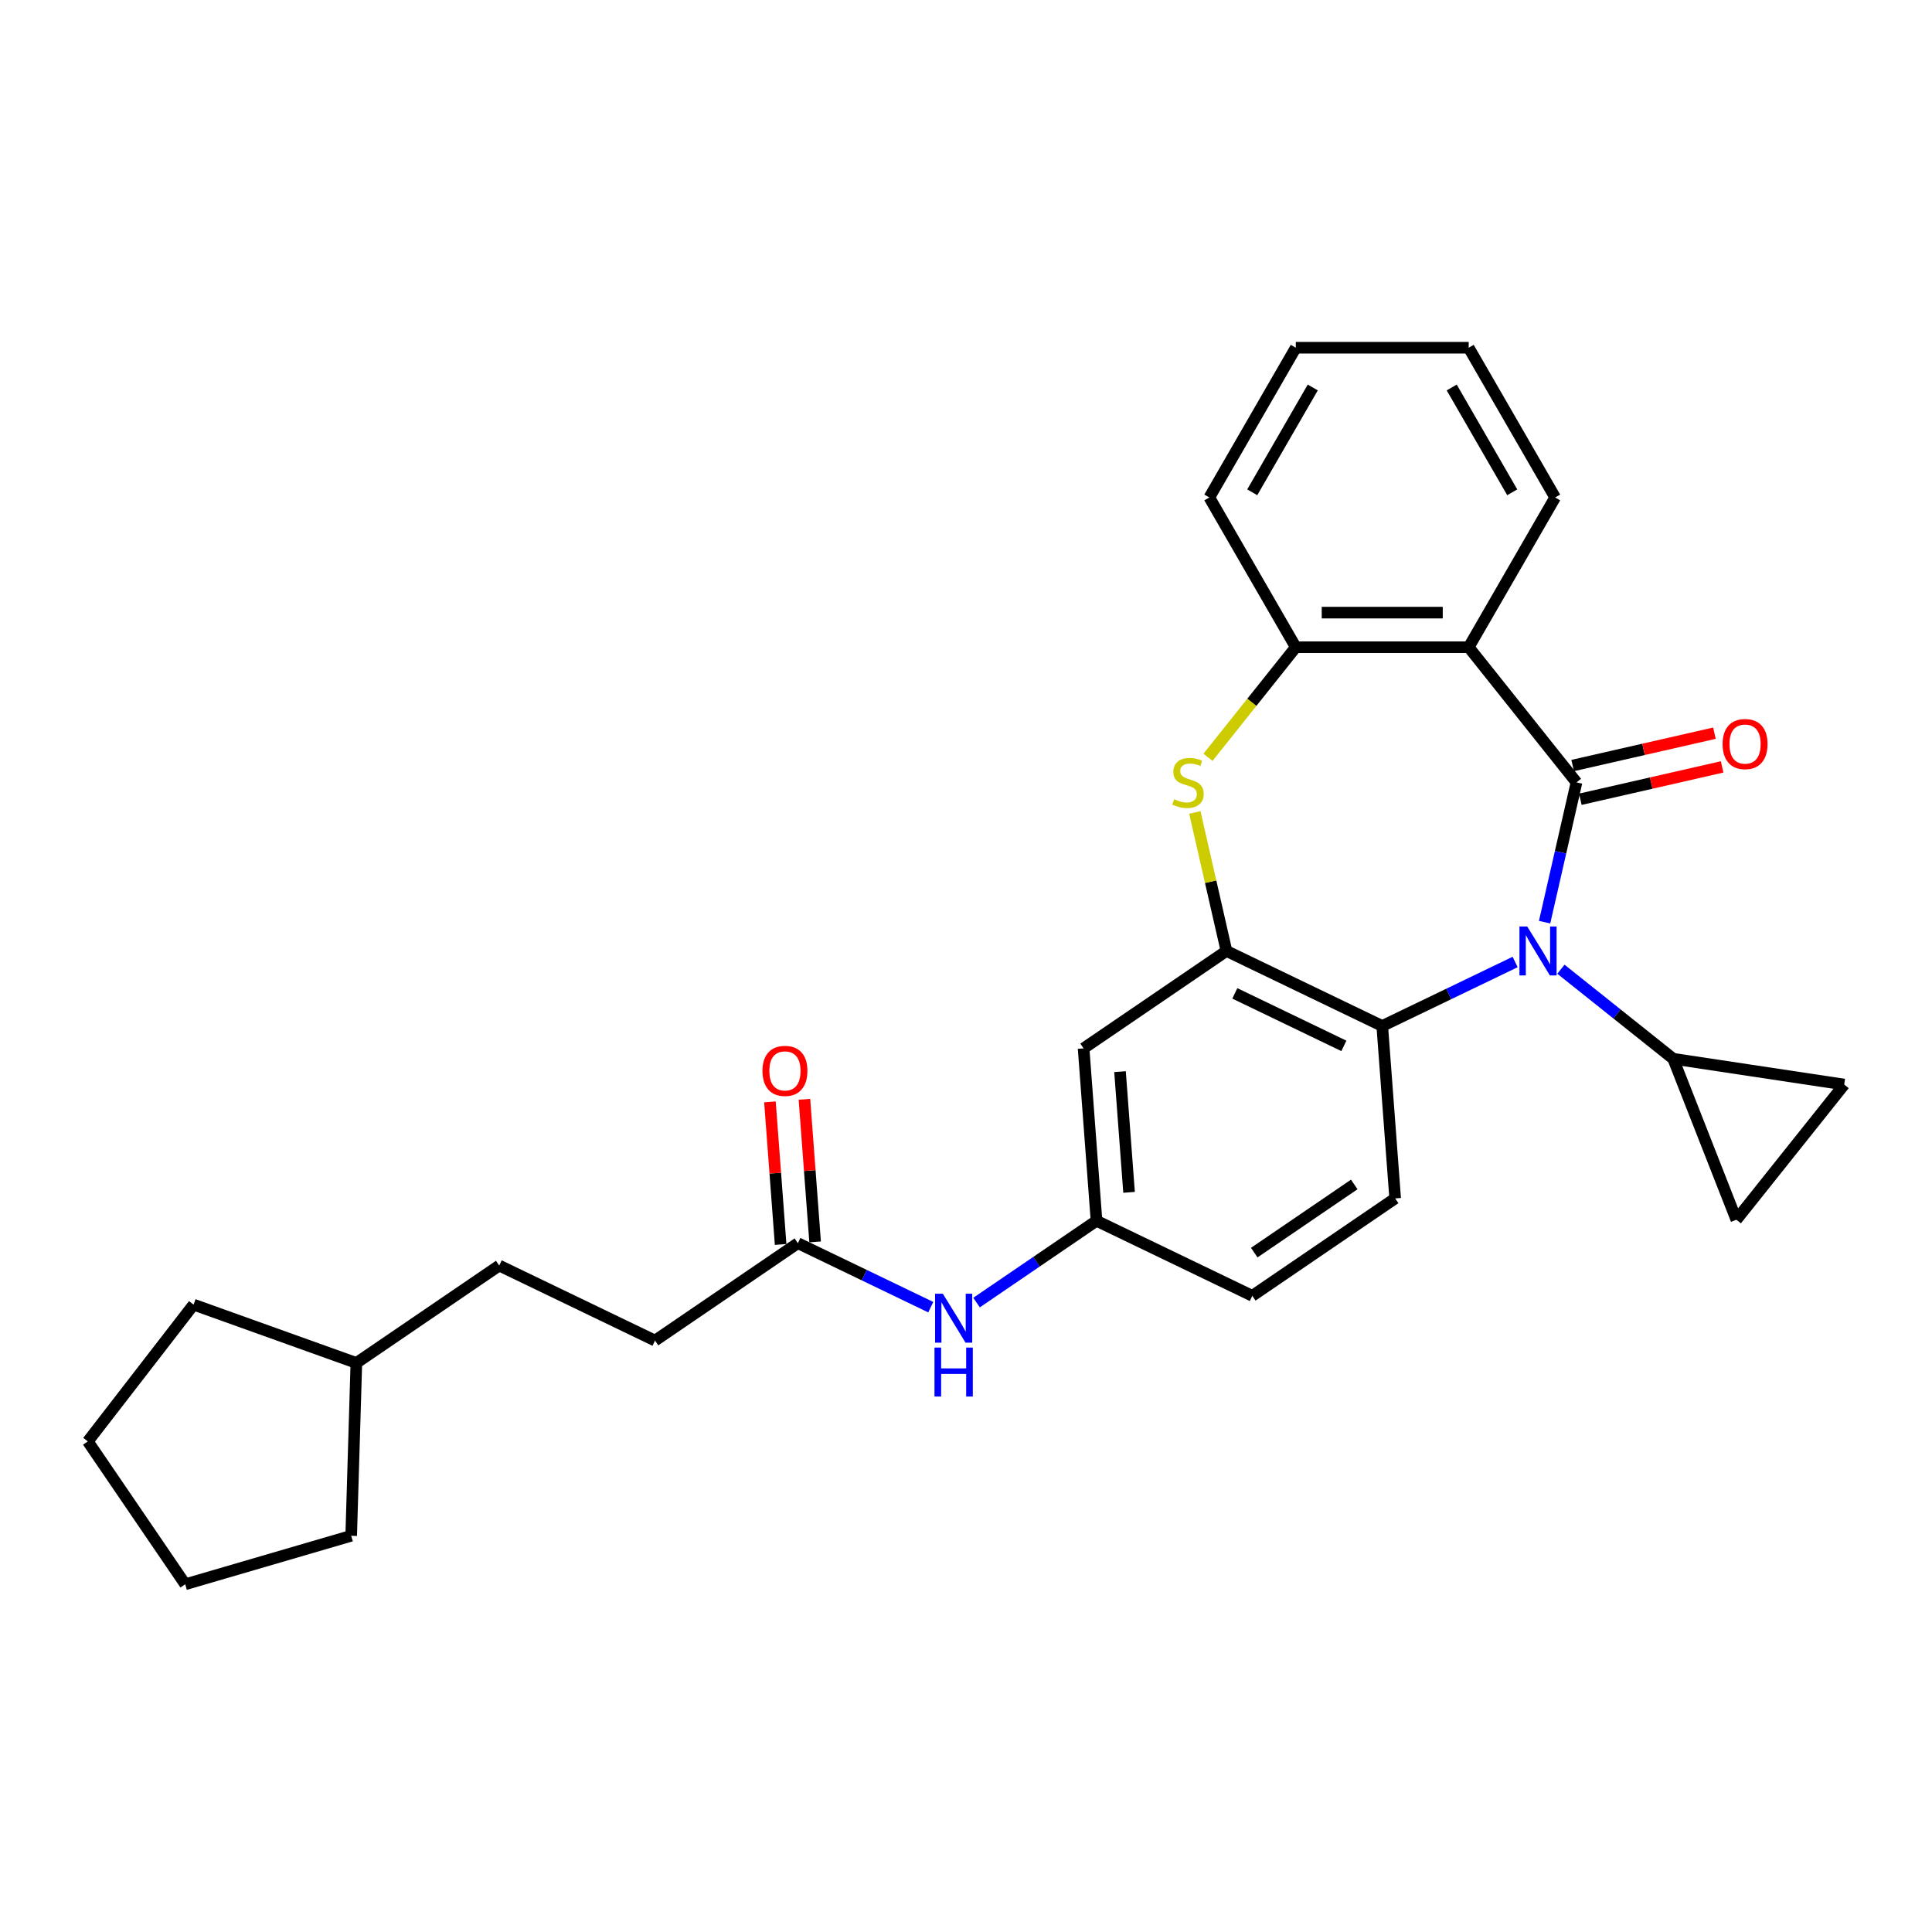<?xml version='1.0' encoding='iso-8859-1'?>
<svg version='1.1' baseProfile='full'
              xmlns='http://www.w3.org/2000/svg'
                      xmlns:rdkit='http://www.rdkit.org/xml'
                      xmlns:xlink='http://www.w3.org/1999/xlink'
                  xml:space='preserve'
width='1000px' height='1000px' viewBox='0 0 1000 1000'>
<!-- END OF HEADER -->
<rect style='opacity:1.0;fill:#FFFFFF;stroke:none' width='1000' height='1000' x='0' y='0'> </rect>
<path class='bond-0' d='M 815.993,404.967 L 807.737,441.138' style='fill:none;fill-rule:evenodd;stroke:#000000;stroke-width:6px;stroke-linecap:butt;stroke-linejoin:miter;stroke-opacity:1' />
<path class='bond-0' d='M 807.737,441.138 L 799.481,477.309' style='fill:none;fill-rule:evenodd;stroke:#0000FF;stroke-width:6px;stroke-linecap:butt;stroke-linejoin:miter;stroke-opacity:1' />
<path class='bond-1' d='M 815.993,404.967 L 760.193,334.996' style='fill:none;fill-rule:evenodd;stroke:#000000;stroke-width:6px;stroke-linecap:butt;stroke-linejoin:miter;stroke-opacity:1' />
<path class='bond-10' d='M 817.984,413.692 L 854.674,405.318' style='fill:none;fill-rule:evenodd;stroke:#000000;stroke-width:6px;stroke-linecap:butt;stroke-linejoin:miter;stroke-opacity:1' />
<path class='bond-10' d='M 854.674,405.318 L 891.365,396.943' style='fill:none;fill-rule:evenodd;stroke:#FF0000;stroke-width:6px;stroke-linecap:butt;stroke-linejoin:miter;stroke-opacity:1' />
<path class='bond-10' d='M 814.001,396.241 L 850.691,387.867' style='fill:none;fill-rule:evenodd;stroke:#000000;stroke-width:6px;stroke-linecap:butt;stroke-linejoin:miter;stroke-opacity:1' />
<path class='bond-10' d='M 850.691,387.867 L 887.382,379.493' style='fill:none;fill-rule:evenodd;stroke:#FF0000;stroke-width:6px;stroke-linecap:butt;stroke-linejoin:miter;stroke-opacity:1' />
<path class='bond-4' d='M 784.229,497.925 L 749.837,514.488' style='fill:none;fill-rule:evenodd;stroke:#0000FF;stroke-width:6px;stroke-linecap:butt;stroke-linejoin:miter;stroke-opacity:1' />
<path class='bond-4' d='M 749.837,514.488 L 715.445,531.05' style='fill:none;fill-rule:evenodd;stroke:#000000;stroke-width:6px;stroke-linecap:butt;stroke-linejoin:miter;stroke-opacity:1' />
<path class='bond-5' d='M 807.927,501.668 L 836.988,524.844' style='fill:none;fill-rule:evenodd;stroke:#0000FF;stroke-width:6px;stroke-linecap:butt;stroke-linejoin:miter;stroke-opacity:1' />
<path class='bond-5' d='M 836.988,524.844 L 866.049,548.019' style='fill:none;fill-rule:evenodd;stroke:#000000;stroke-width:6px;stroke-linecap:butt;stroke-linejoin:miter;stroke-opacity:1' />
<path class='bond-6' d='M 760.193,334.996 L 670.697,334.996' style='fill:none;fill-rule:evenodd;stroke:#000000;stroke-width:6px;stroke-linecap:butt;stroke-linejoin:miter;stroke-opacity:1' />
<path class='bond-6' d='M 746.768,317.096 L 684.121,317.096' style='fill:none;fill-rule:evenodd;stroke:#000000;stroke-width:6px;stroke-linecap:butt;stroke-linejoin:miter;stroke-opacity:1' />
<path class='bond-18' d='M 760.193,334.996 L 804.941,257.49' style='fill:none;fill-rule:evenodd;stroke:#000000;stroke-width:6px;stroke-linecap:butt;stroke-linejoin:miter;stroke-opacity:1' />
<path class='bond-2' d='M 634.811,492.219 L 715.445,531.05' style='fill:none;fill-rule:evenodd;stroke:#000000;stroke-width:6px;stroke-linecap:butt;stroke-linejoin:miter;stroke-opacity:1' />
<path class='bond-2' d='M 639.14,514.17 L 695.583,541.352' style='fill:none;fill-rule:evenodd;stroke:#000000;stroke-width:6px;stroke-linecap:butt;stroke-linejoin:miter;stroke-opacity:1' />
<path class='bond-9' d='M 634.811,492.219 L 560.866,542.634' style='fill:none;fill-rule:evenodd;stroke:#000000;stroke-width:6px;stroke-linecap:butt;stroke-linejoin:miter;stroke-opacity:1' />
<path class='bond-28' d='M 634.811,492.219 L 626.629,456.37' style='fill:none;fill-rule:evenodd;stroke:#000000;stroke-width:6px;stroke-linecap:butt;stroke-linejoin:miter;stroke-opacity:1' />
<path class='bond-28' d='M 626.629,456.37 L 618.447,420.521' style='fill:none;fill-rule:evenodd;stroke:#CCCC00;stroke-width:6px;stroke-linecap:butt;stroke-linejoin:miter;stroke-opacity:1' />
<path class='bond-3' d='M 625.26,391.971 L 647.978,363.483' style='fill:none;fill-rule:evenodd;stroke:#CCCC00;stroke-width:6px;stroke-linecap:butt;stroke-linejoin:miter;stroke-opacity:1' />
<path class='bond-3' d='M 647.978,363.483 L 670.697,334.996' style='fill:none;fill-rule:evenodd;stroke:#000000;stroke-width:6px;stroke-linecap:butt;stroke-linejoin:miter;stroke-opacity:1' />
<path class='bond-11' d='M 715.445,531.05 L 722.133,620.296' style='fill:none;fill-rule:evenodd;stroke:#000000;stroke-width:6px;stroke-linecap:butt;stroke-linejoin:miter;stroke-opacity:1' />
<path class='bond-7' d='M 866.049,548.019 L 954.545,561.358' style='fill:none;fill-rule:evenodd;stroke:#000000;stroke-width:6px;stroke-linecap:butt;stroke-linejoin:miter;stroke-opacity:1' />
<path class='bond-8' d='M 866.049,548.019 L 898.745,631.329' style='fill:none;fill-rule:evenodd;stroke:#000000;stroke-width:6px;stroke-linecap:butt;stroke-linejoin:miter;stroke-opacity:1' />
<path class='bond-20' d='M 670.697,334.996 L 625.948,257.49' style='fill:none;fill-rule:evenodd;stroke:#000000;stroke-width:6px;stroke-linecap:butt;stroke-linejoin:miter;stroke-opacity:1' />
<path class='bond-29' d='M 954.545,561.358 L 898.745,631.329' style='fill:none;fill-rule:evenodd;stroke:#000000;stroke-width:6px;stroke-linecap:butt;stroke-linejoin:miter;stroke-opacity:1' />
<path class='bond-31' d='M 560.866,542.634 L 567.554,631.88' style='fill:none;fill-rule:evenodd;stroke:#000000;stroke-width:6px;stroke-linecap:butt;stroke-linejoin:miter;stroke-opacity:1' />
<path class='bond-31' d='M 579.719,554.683 L 584.4,617.155' style='fill:none;fill-rule:evenodd;stroke:#000000;stroke-width:6px;stroke-linecap:butt;stroke-linejoin:miter;stroke-opacity:1' />
<path class='bond-16' d='M 722.133,620.296 L 648.188,670.711' style='fill:none;fill-rule:evenodd;stroke:#000000;stroke-width:6px;stroke-linecap:butt;stroke-linejoin:miter;stroke-opacity:1' />
<path class='bond-16' d='M 700.958,613.069 L 649.196,648.36' style='fill:none;fill-rule:evenodd;stroke:#000000;stroke-width:6px;stroke-linecap:butt;stroke-linejoin:miter;stroke-opacity:1' />
<path class='bond-12' d='M 412.976,643.464 L 447.368,660.026' style='fill:none;fill-rule:evenodd;stroke:#000000;stroke-width:6px;stroke-linecap:butt;stroke-linejoin:miter;stroke-opacity:1' />
<path class='bond-12' d='M 447.368,660.026 L 481.76,676.589' style='fill:none;fill-rule:evenodd;stroke:#0000FF;stroke-width:6px;stroke-linecap:butt;stroke-linejoin:miter;stroke-opacity:1' />
<path class='bond-15' d='M 421.9,642.795 L 419.135,605.896' style='fill:none;fill-rule:evenodd;stroke:#000000;stroke-width:6px;stroke-linecap:butt;stroke-linejoin:miter;stroke-opacity:1' />
<path class='bond-15' d='M 419.135,605.896 L 416.37,568.996' style='fill:none;fill-rule:evenodd;stroke:#FF0000;stroke-width:6px;stroke-linecap:butt;stroke-linejoin:miter;stroke-opacity:1' />
<path class='bond-15' d='M 404.051,644.133 L 401.286,607.233' style='fill:none;fill-rule:evenodd;stroke:#000000;stroke-width:6px;stroke-linecap:butt;stroke-linejoin:miter;stroke-opacity:1' />
<path class='bond-15' d='M 401.286,607.233 L 398.521,570.334' style='fill:none;fill-rule:evenodd;stroke:#FF0000;stroke-width:6px;stroke-linecap:butt;stroke-linejoin:miter;stroke-opacity:1' />
<path class='bond-17' d='M 412.976,643.464 L 339.031,693.879' style='fill:none;fill-rule:evenodd;stroke:#000000;stroke-width:6px;stroke-linecap:butt;stroke-linejoin:miter;stroke-opacity:1' />
<path class='bond-13' d='M 505.458,674.216 L 536.506,653.048' style='fill:none;fill-rule:evenodd;stroke:#0000FF;stroke-width:6px;stroke-linecap:butt;stroke-linejoin:miter;stroke-opacity:1' />
<path class='bond-13' d='M 536.506,653.048 L 567.554,631.88' style='fill:none;fill-rule:evenodd;stroke:#000000;stroke-width:6px;stroke-linecap:butt;stroke-linejoin:miter;stroke-opacity:1' />
<path class='bond-14' d='M 567.554,631.88 L 648.188,670.711' style='fill:none;fill-rule:evenodd;stroke:#000000;stroke-width:6px;stroke-linecap:butt;stroke-linejoin:miter;stroke-opacity:1' />
<path class='bond-19' d='M 339.031,693.879 L 258.397,655.048' style='fill:none;fill-rule:evenodd;stroke:#000000;stroke-width:6px;stroke-linecap:butt;stroke-linejoin:miter;stroke-opacity:1' />
<path class='bond-24' d='M 804.941,257.49 L 760.193,179.984' style='fill:none;fill-rule:evenodd;stroke:#000000;stroke-width:6px;stroke-linecap:butt;stroke-linejoin:miter;stroke-opacity:1' />
<path class='bond-24' d='M 782.727,254.813 L 751.404,200.559' style='fill:none;fill-rule:evenodd;stroke:#000000;stroke-width:6px;stroke-linecap:butt;stroke-linejoin:miter;stroke-opacity:1' />
<path class='bond-21' d='M 258.397,655.048 L 184.452,705.463' style='fill:none;fill-rule:evenodd;stroke:#000000;stroke-width:6px;stroke-linecap:butt;stroke-linejoin:miter;stroke-opacity:1' />
<path class='bond-30' d='M 625.948,257.49 L 670.697,179.984' style='fill:none;fill-rule:evenodd;stroke:#000000;stroke-width:6px;stroke-linecap:butt;stroke-linejoin:miter;stroke-opacity:1' />
<path class='bond-30' d='M 648.162,254.813 L 679.486,200.559' style='fill:none;fill-rule:evenodd;stroke:#000000;stroke-width:6px;stroke-linecap:butt;stroke-linejoin:miter;stroke-opacity:1' />
<path class='bond-22' d='M 184.452,705.463 L 181.775,794.919' style='fill:none;fill-rule:evenodd;stroke:#000000;stroke-width:6px;stroke-linecap:butt;stroke-linejoin:miter;stroke-opacity:1' />
<path class='bond-23' d='M 184.452,705.463 L 100.202,675.273' style='fill:none;fill-rule:evenodd;stroke:#000000;stroke-width:6px;stroke-linecap:butt;stroke-linejoin:miter;stroke-opacity:1' />
<path class='bond-26' d='M 181.775,794.919 L 95.87,820.016' style='fill:none;fill-rule:evenodd;stroke:#000000;stroke-width:6px;stroke-linecap:butt;stroke-linejoin:miter;stroke-opacity:1' />
<path class='bond-27' d='M 100.202,675.273 L 45.455,746.071' style='fill:none;fill-rule:evenodd;stroke:#000000;stroke-width:6px;stroke-linecap:butt;stroke-linejoin:miter;stroke-opacity:1' />
<path class='bond-25' d='M 760.193,179.984 L 670.697,179.984' style='fill:none;fill-rule:evenodd;stroke:#000000;stroke-width:6px;stroke-linecap:butt;stroke-linejoin:miter;stroke-opacity:1' />
<path class='bond-32' d='M 95.87,820.016 L 45.455,746.071' style='fill:none;fill-rule:evenodd;stroke:#000000;stroke-width:6px;stroke-linecap:butt;stroke-linejoin:miter;stroke-opacity:1' />
<path  class='atom-1' d='M 790.475 479.546
L 798.781 492.971
Q 799.604 494.295, 800.929 496.694
Q 802.253 499.092, 802.325 499.235
L 802.325 479.546
L 805.69 479.546
L 805.69 504.892
L 802.217 504.892
L 793.304 490.214
Q 792.265 488.496, 791.156 486.527
Q 790.082 484.558, 789.76 483.949
L 789.76 504.892
L 786.466 504.892
L 786.466 479.546
L 790.475 479.546
' fill='#0000FF'/>
<path  class='atom-4' d='M 607.737 413.666
Q 608.023 413.773, 609.205 414.274
Q 610.386 414.775, 611.675 415.098
Q 612.999 415.384, 614.288 415.384
Q 616.687 415.384, 618.083 414.238
Q 619.479 413.057, 619.479 411.017
Q 619.479 409.62, 618.763 408.761
Q 618.083 407.902, 617.009 407.437
Q 615.935 406.971, 614.145 406.434
Q 611.89 405.754, 610.529 405.11
Q 609.205 404.465, 608.238 403.105
Q 607.307 401.745, 607.307 399.454
Q 607.307 396.268, 609.455 394.299
Q 611.639 392.33, 615.935 392.33
Q 618.87 392.33, 622.2 393.726
L 621.376 396.482
Q 618.333 395.229, 616.042 395.229
Q 613.572 395.229, 612.212 396.268
Q 610.851 397.27, 610.887 399.024
Q 610.887 400.384, 611.567 401.208
Q 612.283 402.031, 613.286 402.497
Q 614.324 402.962, 616.042 403.499
Q 618.333 404.215, 619.694 404.931
Q 621.054 405.647, 622.021 407.115
Q 623.023 408.546, 623.023 411.017
Q 623.023 414.525, 620.66 416.422
Q 618.333 418.284, 614.431 418.284
Q 612.176 418.284, 610.458 417.782
Q 608.775 417.317, 606.77 416.494
L 607.737 413.666
' fill='#CCCC00'/>
<path  class='atom-11' d='M 891.611 385.123
Q 891.611 379.038, 894.618 375.637
Q 897.625 372.236, 903.245 372.236
Q 908.865 372.236, 911.872 375.637
Q 914.88 379.038, 914.88 385.123
Q 914.88 391.281, 911.837 394.789
Q 908.794 398.261, 903.245 398.261
Q 897.66 398.261, 894.618 394.789
Q 891.611 391.317, 891.611 385.123
M 903.245 395.398
Q 907.111 395.398, 909.188 392.82
Q 911.3 390.207, 911.3 385.123
Q 911.3 380.147, 909.188 377.642
Q 907.111 375.1, 903.245 375.1
Q 899.379 375.1, 897.267 377.606
Q 895.19 380.112, 895.19 385.123
Q 895.19 390.243, 897.267 392.82
Q 899.379 395.398, 903.245 395.398
' fill='#FF0000'/>
<path  class='atom-14' d='M 488.007 669.622
L 496.312 683.047
Q 497.135 684.371, 498.46 686.77
Q 499.784 689.168, 499.856 689.311
L 499.856 669.622
L 503.221 669.622
L 503.221 694.968
L 499.748 694.968
L 490.835 680.29
Q 489.796 678.572, 488.687 676.603
Q 487.613 674.634, 487.291 674.025
L 487.291 694.968
L 483.997 694.968
L 483.997 669.622
L 488.007 669.622
' fill='#0000FF'/>
<path  class='atom-14' d='M 483.693 697.502
L 487.129 697.502
L 487.129 708.277
L 500.089 708.277
L 500.089 697.502
L 503.525 697.502
L 503.525 722.847
L 500.089 722.847
L 500.089 711.141
L 487.129 711.141
L 487.129 722.847
L 483.693 722.847
L 483.693 697.502
' fill='#0000FF'/>
<path  class='atom-16' d='M 394.653 554.29
Q 394.653 548.204, 397.66 544.803
Q 400.667 541.402, 406.288 541.402
Q 411.908 541.402, 414.915 544.803
Q 417.922 548.204, 417.922 554.29
Q 417.922 560.447, 414.879 563.955
Q 411.836 567.428, 406.288 567.428
Q 400.703 567.428, 397.66 563.955
Q 394.653 560.483, 394.653 554.29
M 406.288 564.564
Q 410.154 564.564, 412.23 561.986
Q 414.342 559.373, 414.342 554.29
Q 414.342 549.314, 412.23 546.808
Q 410.154 544.266, 406.288 544.266
Q 402.421 544.266, 400.309 546.772
Q 398.233 549.278, 398.233 554.29
Q 398.233 559.409, 400.309 561.986
Q 402.421 564.564, 406.288 564.564
' fill='#FF0000'/>
</svg>

